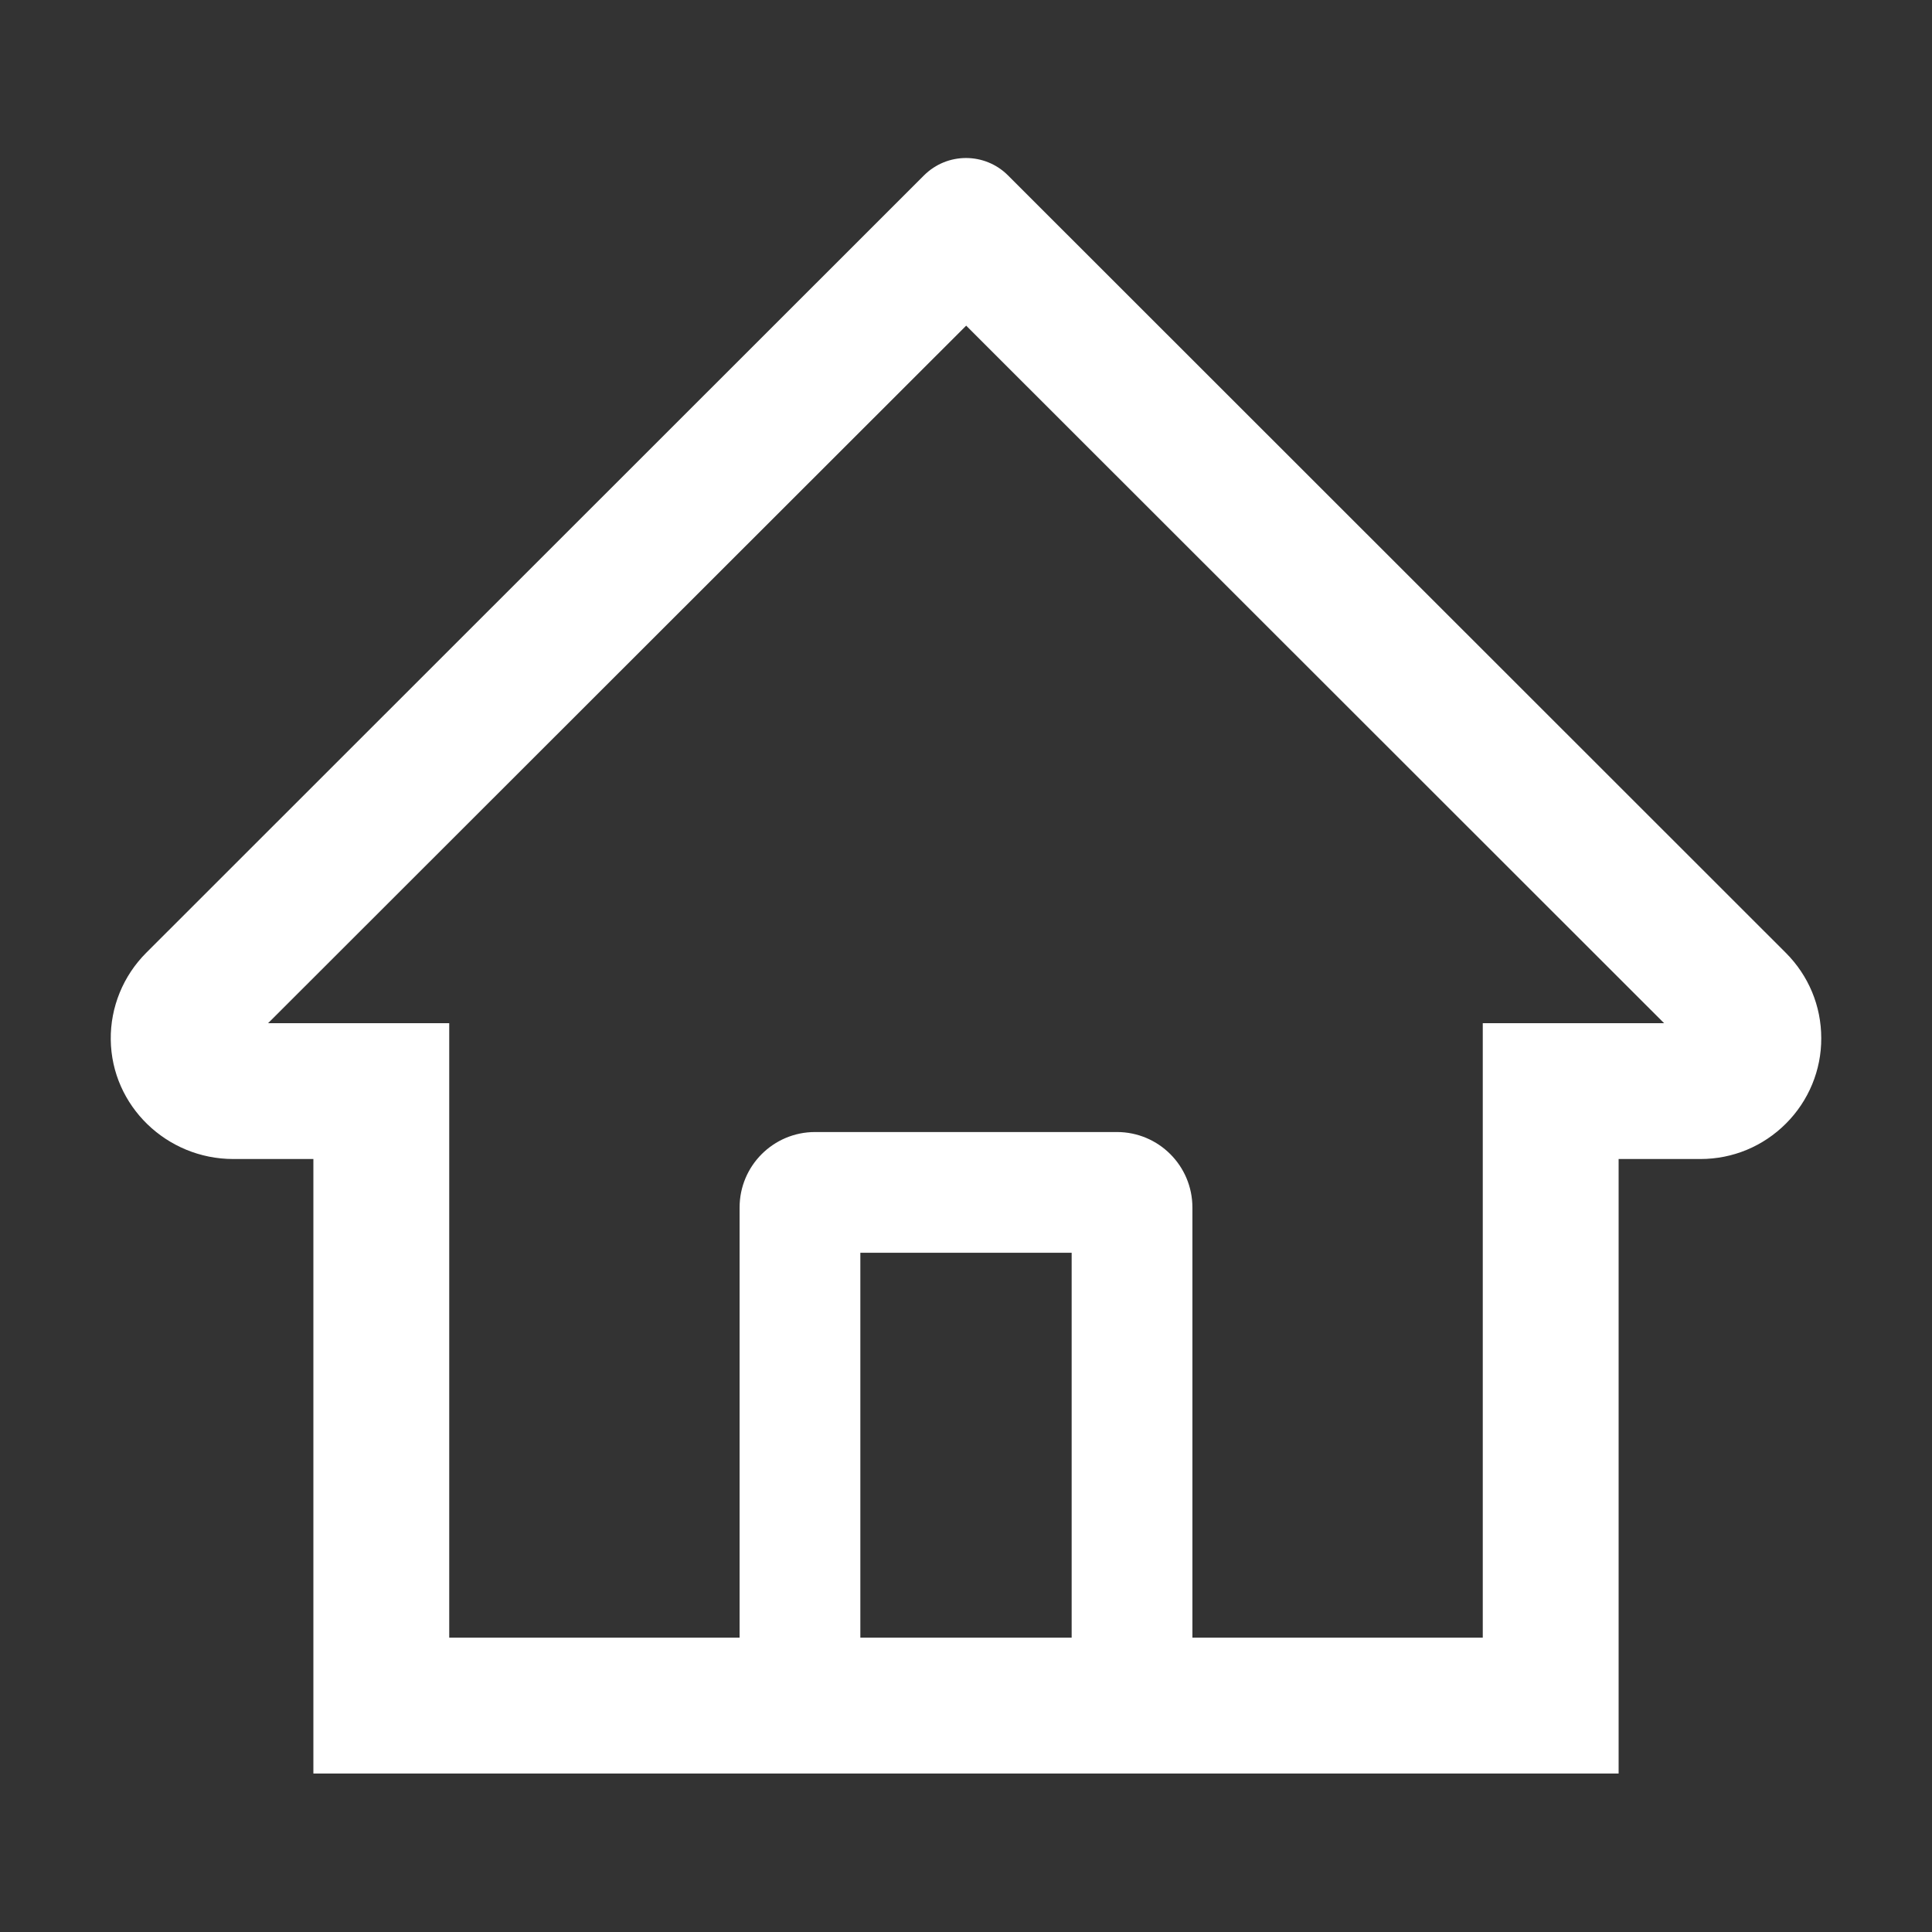 <?xml version="1.0" encoding="utf-8"?>
<!-- Generator: Adobe Illustrator 27.5.0, SVG Export Plug-In . SVG Version: 6.00 Build 0)  -->
<svg version="1.1" id="레이어_1" xmlns="http://www.w3.org/2000/svg" xmlns:xlink="http://www.w3.org/1999/xlink" x="0px"
	 y="0px" viewBox="0 0 1024 1024" style="enable-background:new 0 0 1024 1024;" xml:space="preserve">
<rect x="0" y="0" width="1024" height="1024" fill="#333333" stroke="none"/>
<style type="text/css">
	.st0{fill:#FFFFFF;}
</style>
<path class="st0" d="M946.5,505L560.1,118.8l-25.9-25.9c-12.3-12.2-32.1-12.2-44.4,0L77.5,505c-12.2,12.2-19,28.8-18.8,46
	c0.4,35.2,29.7,63.3,64.9,63.3h42.5V940h691.8V614.3h43.4c17.1,0,33.2-6.7,45.3-18.8c12-12,18.8-28.3,18.7-45.3
	C965.3,533.2,958.6,517.1,946.5,505L946.5,505z M568,868H456V664h112V868z M785.9,542.3V868H632V640c0-22.1-17.9-40-40-40H432
	c-22.1,0-40,17.9-40,40v228H238.1V542.3h-96l370-369.7l23.1,23.1L882,542.3H785.9z"/>
</svg>
